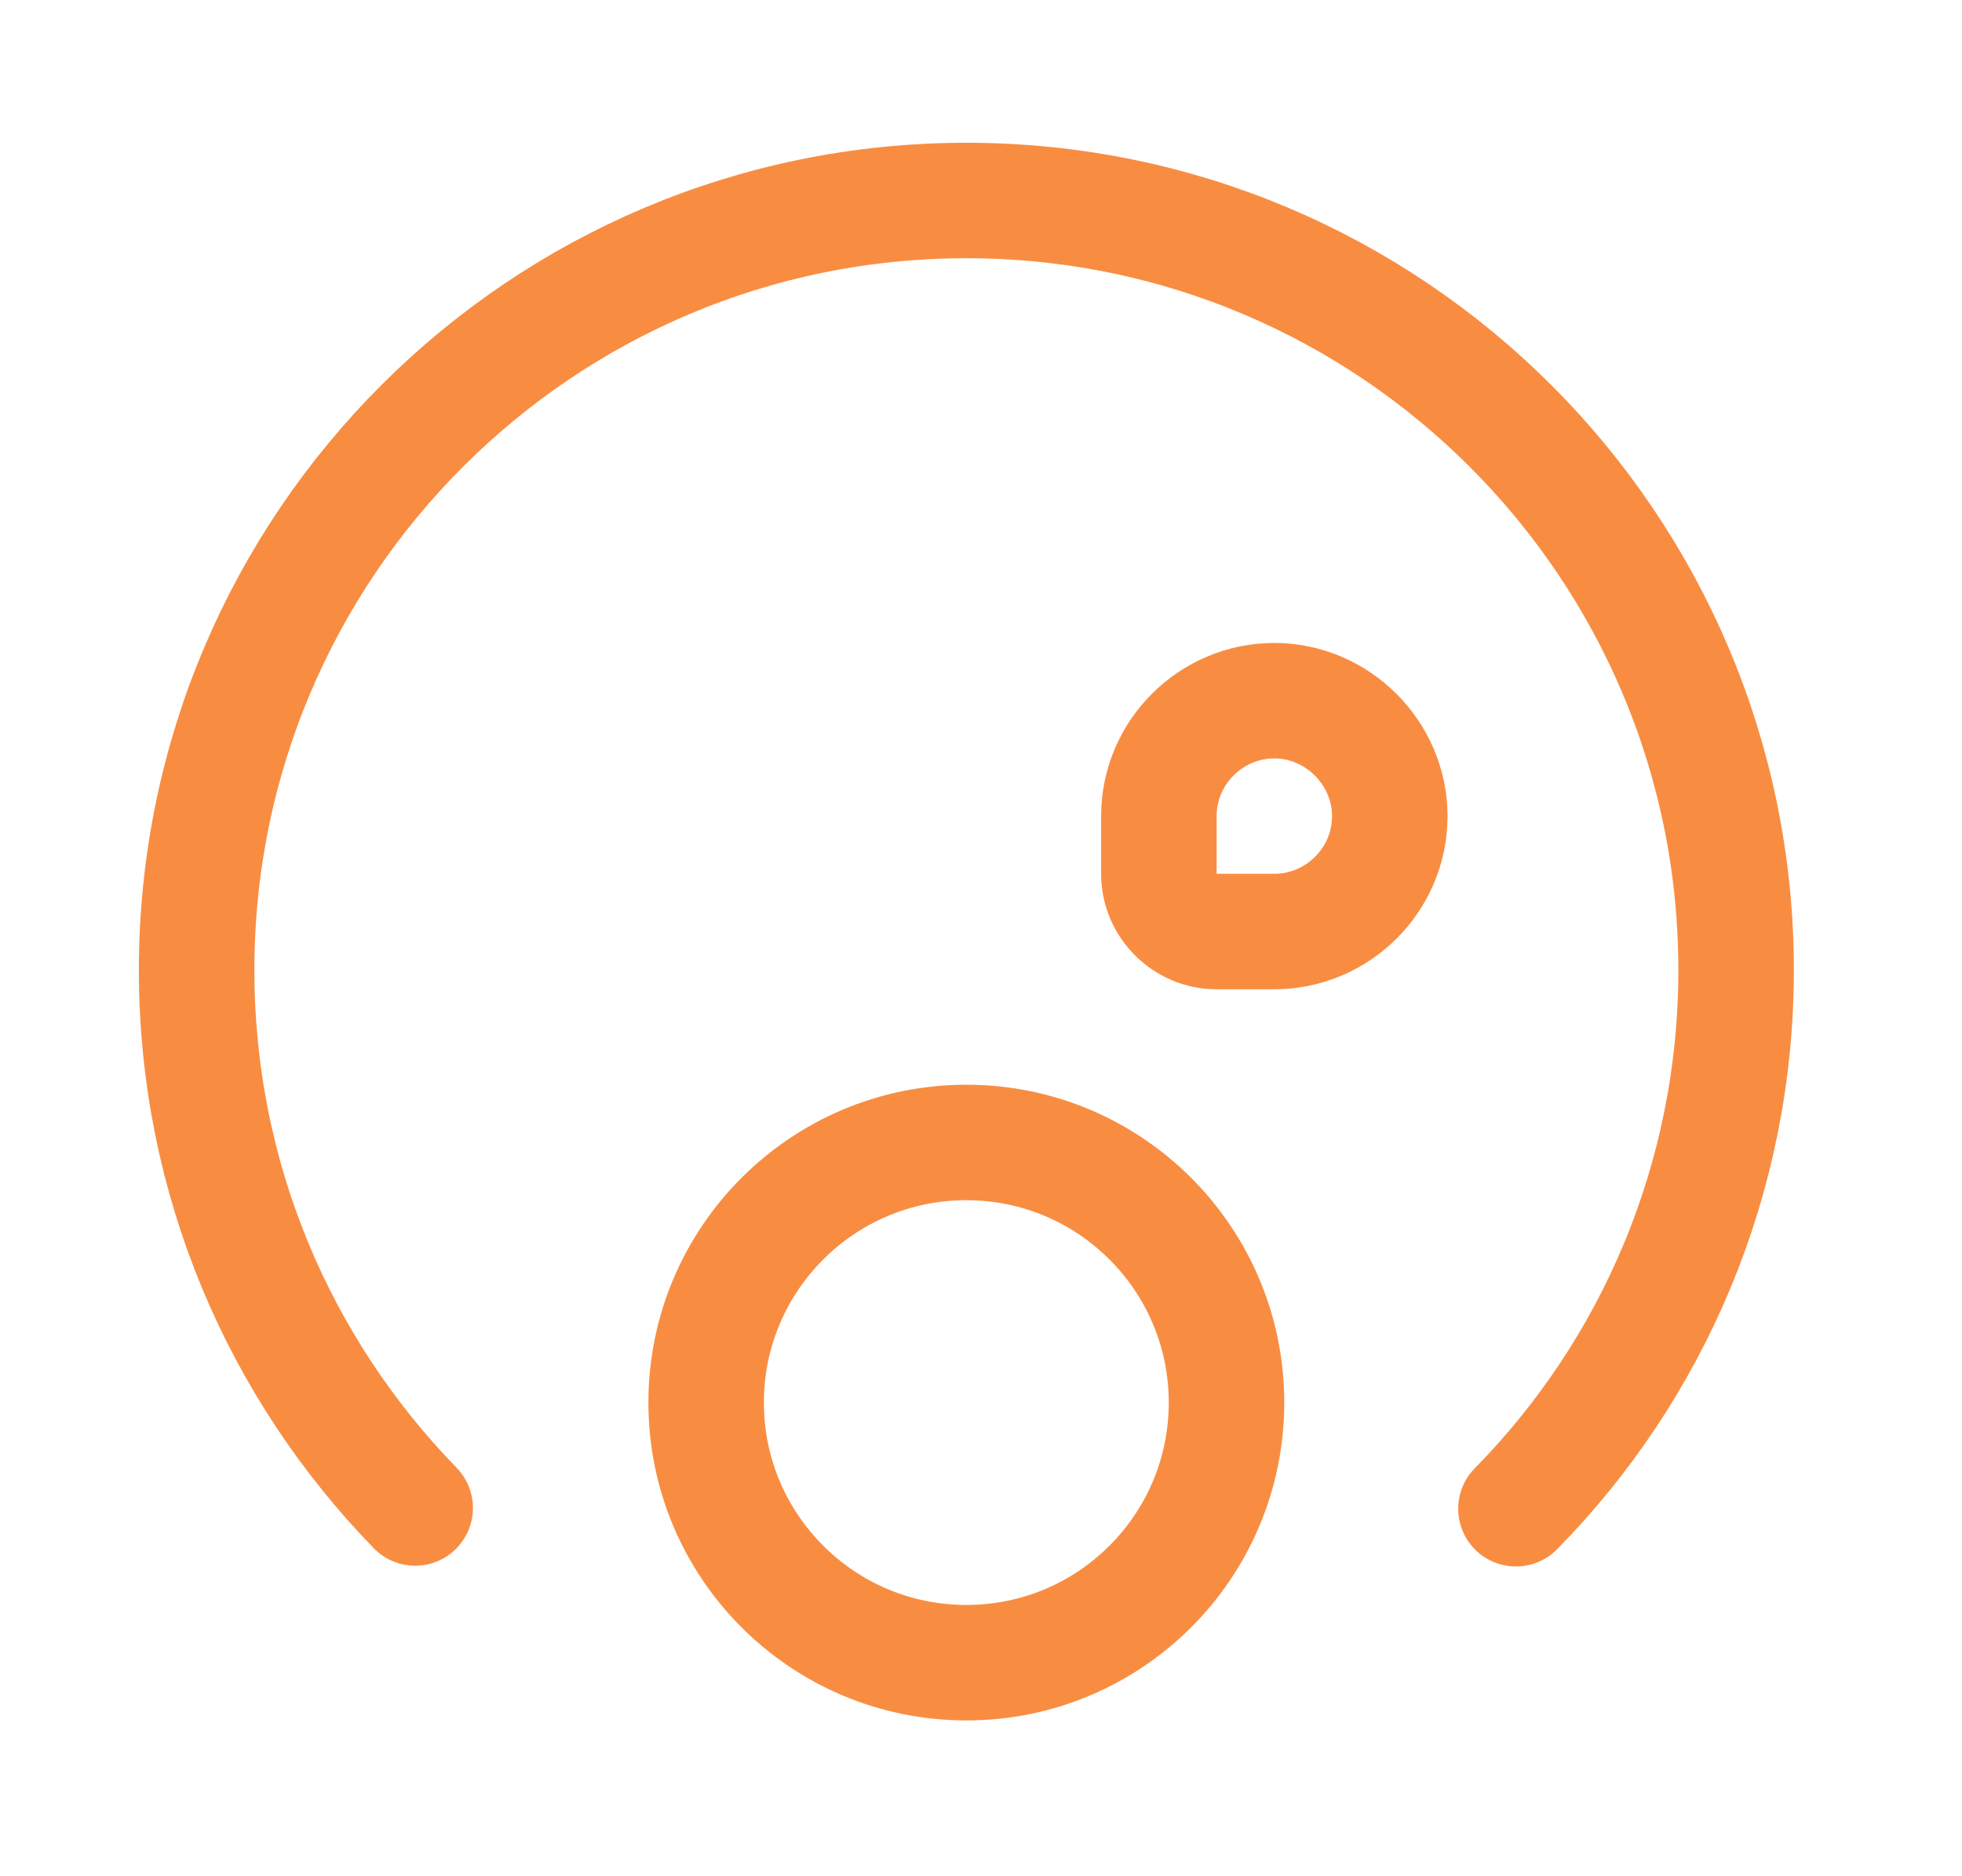<svg width="23" height="22" viewBox="0 0 23 22" fill="none" xmlns="http://www.w3.org/2000/svg">
<path d="M17.771 17.691C19.369 16.067 20.352 13.829 20.352 11.374C20.352 6.393 16.309 2.351 11.328 2.351C6.347 2.351 2.305 6.393 2.305 11.374C2.305 13.829 3.279 16.049 4.867 17.682" stroke="#F88D42" stroke-width="1.354" stroke-miterlimit="10" stroke-linecap="round" stroke-linejoin="round"/>
<path d="M11.328 19.496C13.013 19.496 14.378 18.131 14.378 16.446C14.378 14.762 13.013 13.396 11.328 13.396C9.644 13.396 8.278 14.762 8.278 16.446C8.278 18.131 9.644 19.496 11.328 19.496Z" stroke="#F88D42" stroke-width="1.354" stroke-miterlimit="10" stroke-linecap="round" stroke-linejoin="round"/>
<path d="M14.261 10.923H14.938C15.678 10.923 16.292 10.319 16.292 9.57C16.292 8.83 15.678 8.216 14.938 8.216C14.198 8.216 13.585 8.821 13.585 9.57V10.247C13.585 10.617 13.891 10.923 14.261 10.923Z" stroke="#F88D42" stroke-width="1.354" stroke-miterlimit="10" stroke-linecap="round" stroke-linejoin="round"/>
</svg>
